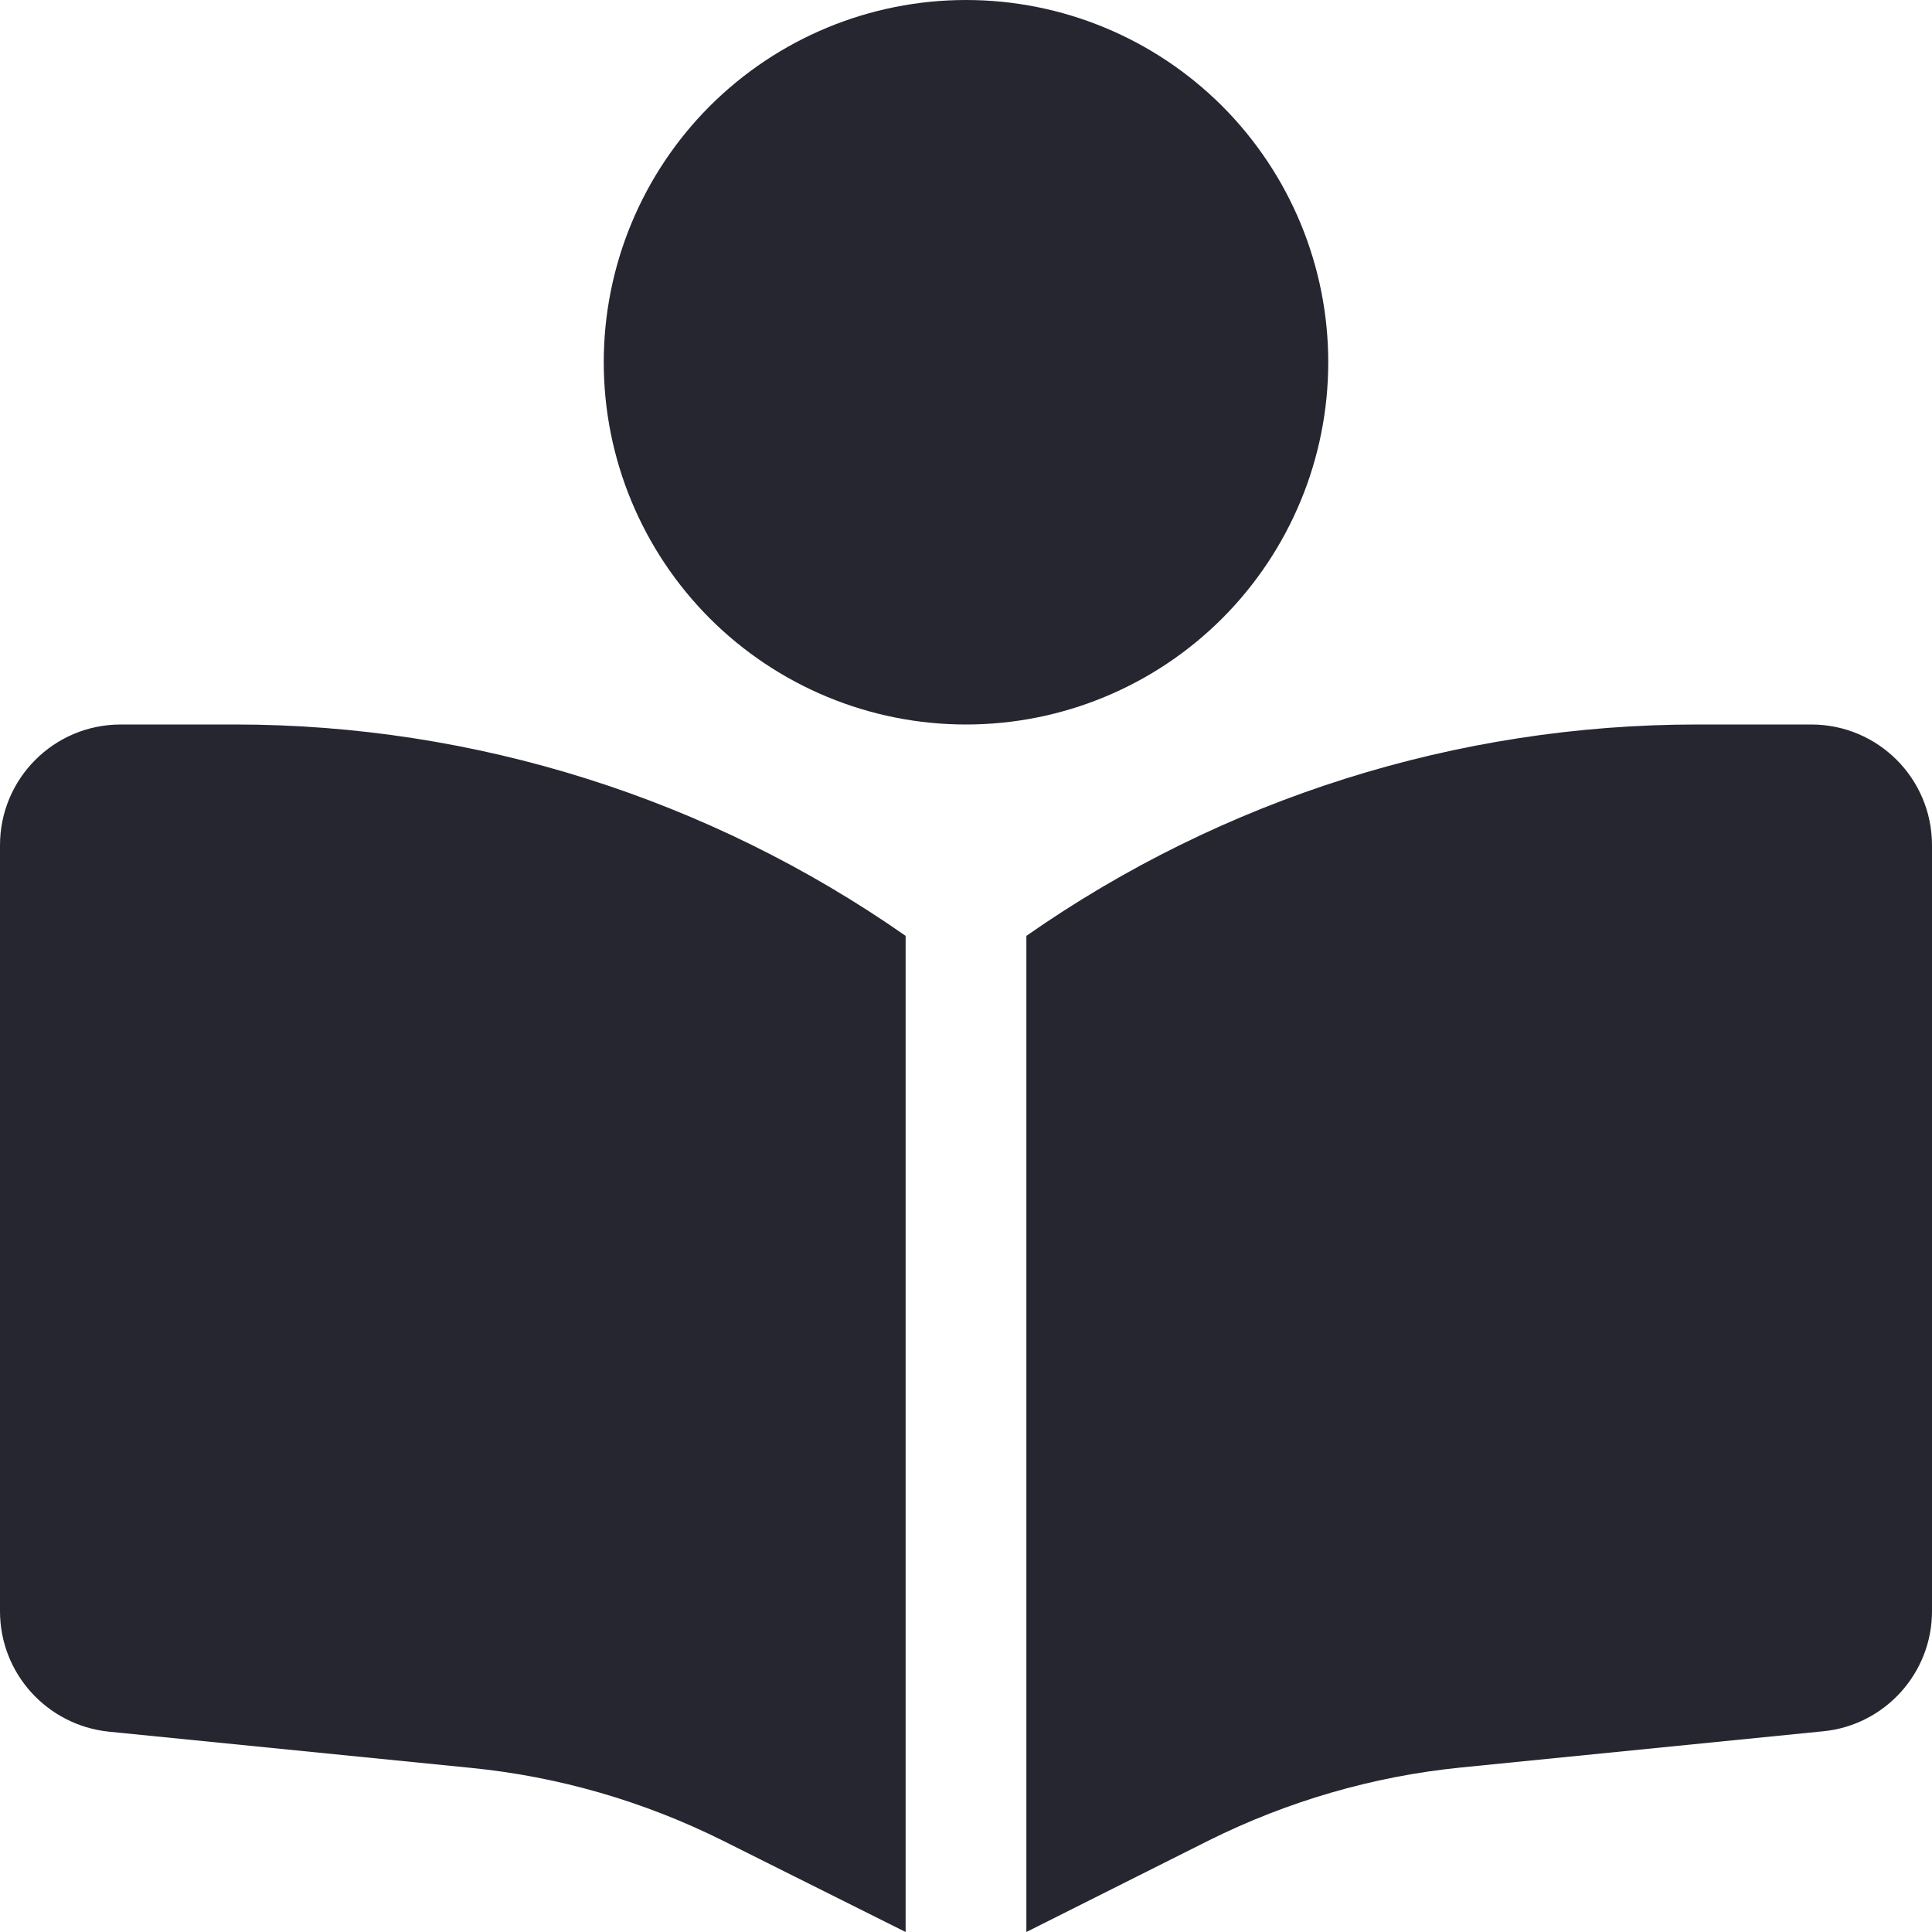 <svg width="20" height="20" viewBox="0 0 20 20" fill="none" xmlns="http://www.w3.org/2000/svg">
<path d="M6.25 3.75C6.25 2.755 6.645 1.802 7.348 1.098C8.052 0.395 9.005 0 10 0C10.995 0 11.948 0.395 12.652 1.098C13.355 1.802 13.75 2.755 13.75 3.75C13.75 4.745 13.355 5.698 12.652 6.402C11.948 7.105 10.995 7.5 10 7.5C9.005 7.5 8.052 7.105 7.348 6.402C6.645 5.698 6.25 4.745 6.25 3.75ZM9.375 9.688V20L7.484 19.055C6.668 18.648 5.785 18.391 4.875 18.301L1.125 17.926C0.488 17.859 0 17.324 0 16.68V8.75C0 8.059 0.559 7.5 1.25 7.5H2.434C4.918 7.5 7.34 8.266 9.375 9.688ZM10.625 20V9.688C12.66 8.266 15.082 7.5 17.566 7.5H18.75C19.441 7.5 20 8.059 20 8.75V16.68C20 17.32 19.512 17.859 18.875 17.922L15.125 18.297C14.219 18.387 13.332 18.645 12.516 19.051L10.625 20Z" fill="#252630"/>
</svg>
